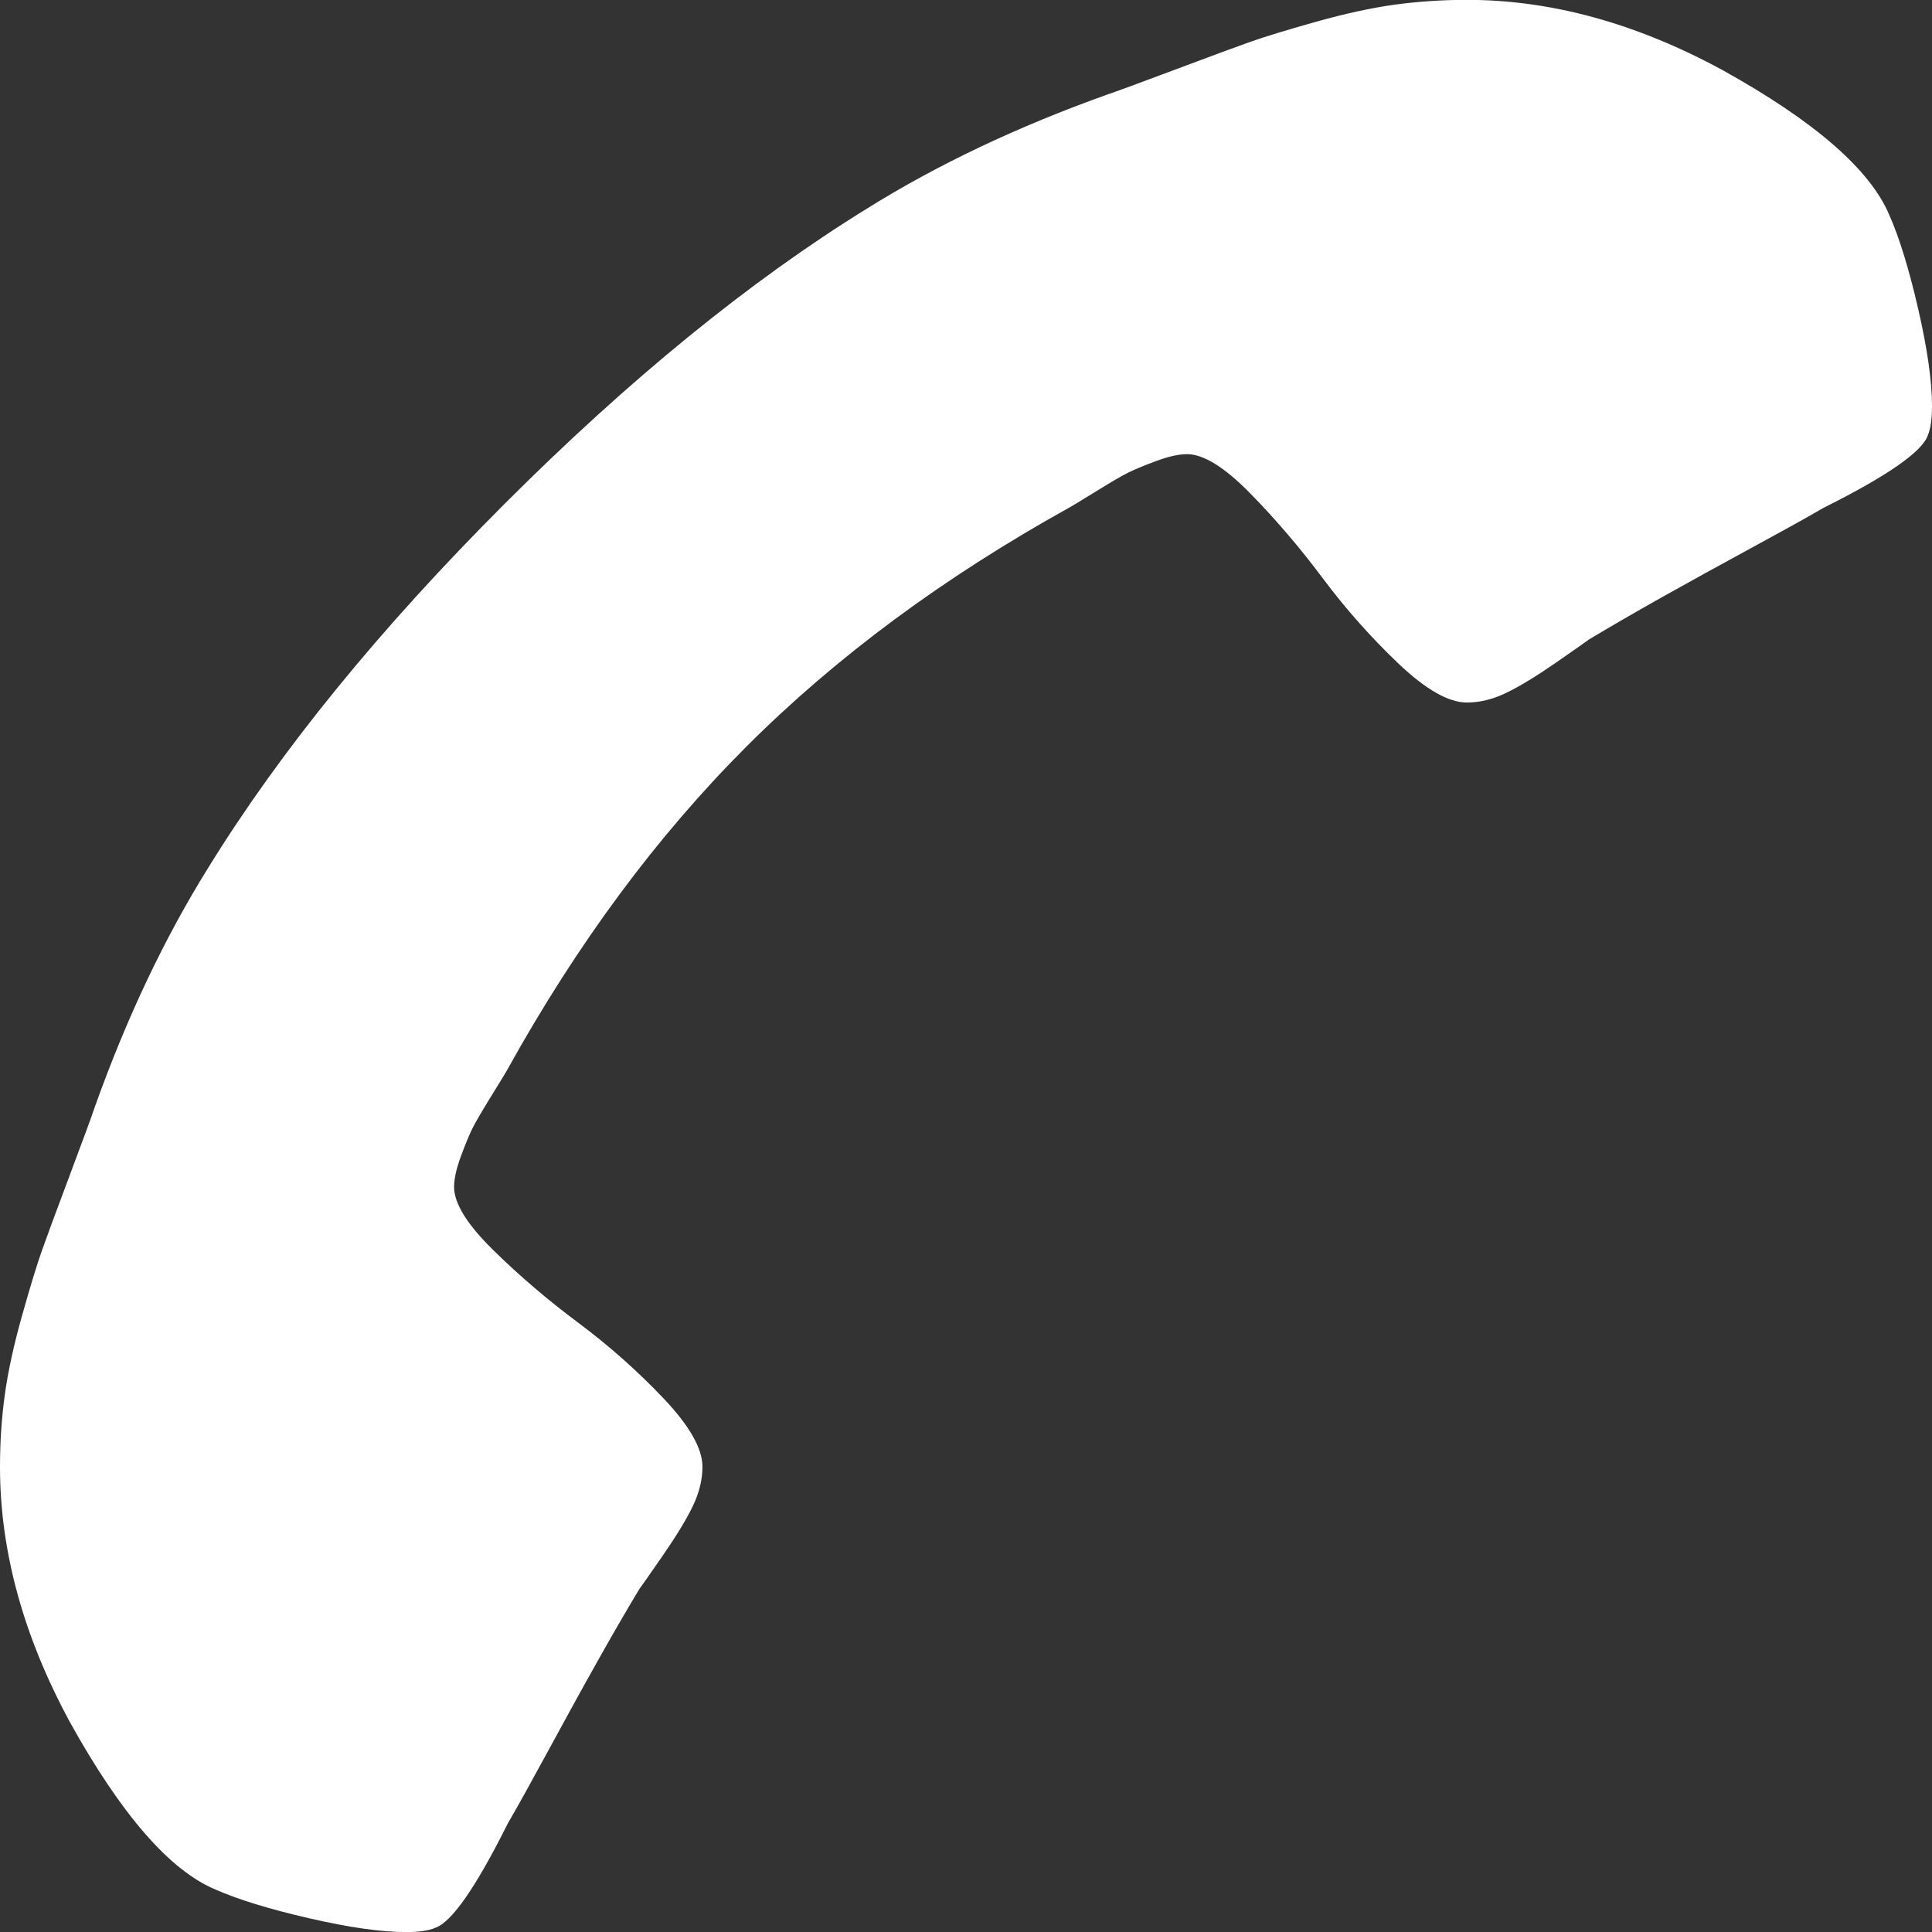 <?xml version="1.0" encoding="utf-8"?>
<!-- Generator: Adobe Illustrator 24.0.0, SVG Export Plug-In . SVG Version: 6.00 Build 0)  -->
<svg version="1.1" id="Layer_1" xmlns="http://www.w3.org/2000/svg" xmlns:xlink="http://www.w3.org/1999/xlink" x="0px" y="0px"
	 viewBox="0 0 27 27" style="enable-background:new 0 0 27 27;" xml:space="preserve">
<rect x="0" y="0" width="27" height="27" fill="#333333" stroke="none"/>
<style type="text/css">
	.st0{fill:#282828;}
	.st1{fill:#F4BA10;}
	.st2{fill:#FFFFFF;}
</style>
<g>
	<g>
		<path class="st2" d="M26.943,6.08c-0.076,0.23-0.562,0.569-1.457,1.016c-0.242,0.141-0.588,0.332-1.035,0.575
			c-0.447,0.243-0.854,0.467-1.218,0.671c-0.365,0.205-0.707,0.403-1.026,0.594c-0.051,0.038-0.211,0.15-0.479,0.336
			c-0.269,0.185-0.495,0.323-0.681,0.412c-0.185,0.089-0.368,0.134-0.547,0.134c-0.256,0-0.575-0.182-0.958-0.546
			c-0.383-0.365-0.735-0.761-1.055-1.189c-0.32-0.428-0.658-0.824-1.016-1.189c-0.358-0.365-0.652-0.547-0.882-0.547
			c-0.115,0-0.259,0.032-0.432,0.096c-0.172,0.064-0.303,0.119-0.393,0.163c-0.089,0.045-0.242,0.134-0.46,0.269
			c-0.218,0.134-0.339,0.208-0.365,0.221c-1.751,0.972-3.254,2.084-4.507,3.337c-1.253,1.253-2.365,2.755-3.337,4.507
			c-0.013,0.026-0.086,0.147-0.221,0.364c-0.134,0.217-0.224,0.371-0.269,0.46c-0.045,0.089-0.099,0.221-0.163,0.393
			c-0.064,0.173-0.096,0.316-0.096,0.431c0,0.23,0.182,0.524,0.547,0.882c0.364,0.358,0.761,0.697,1.189,1.016
			c0.428,0.319,0.824,0.671,1.189,1.054c0.364,0.384,0.546,0.703,0.546,0.959c0,0.179-0.045,0.361-0.134,0.547
			c-0.089,0.186-0.227,0.412-0.412,0.681c-0.186,0.268-0.297,0.428-0.336,0.48c-0.192,0.319-0.39,0.661-0.594,1.026
			c-0.205,0.364-0.428,0.77-0.671,1.218c-0.243,0.447-0.434,0.793-0.575,1.035c-0.447,0.895-0.786,1.381-1.016,1.457
			c-0.09,0.038-0.224,0.058-0.403,0.058c-0.345,0-0.796-0.064-1.352-0.192c-0.556-0.128-0.994-0.262-1.314-0.403
			c-0.639-0.268-1.317-1.048-2.033-2.339C0.326,22.866,0,21.676,0,20.5c0-0.345,0.022-0.68,0.067-1.007
			c0.045-0.326,0.125-0.694,0.24-1.103c0.115-0.409,0.208-0.713,0.278-0.911c0.07-0.198,0.201-0.553,0.393-1.064
			c0.192-0.511,0.307-0.824,0.345-0.94c0.447-1.253,0.978-2.372,1.592-3.356c1.01-1.636,2.387-3.327,4.132-5.073
			c1.745-1.745,3.436-3.123,5.072-4.133c0.984-0.614,2.103-1.144,3.356-1.592c0.115-0.038,0.428-0.153,0.939-0.345
			c0.511-0.192,0.866-0.323,1.064-0.393c0.198-0.07,0.502-0.163,0.911-0.278c0.41-0.115,0.777-0.195,1.103-0.24
			c0.326-0.044,0.662-0.067,1.007-0.067c1.176,0,2.365,0.326,3.567,0.978c1.291,0.716,2.071,1.393,2.339,2.033
			c0.141,0.319,0.275,0.757,0.403,1.313C26.936,4.88,27,5.33,27,5.676C27,5.855,26.981,5.989,26.943,6.08z"/>
	</g>
</g>
</svg>
